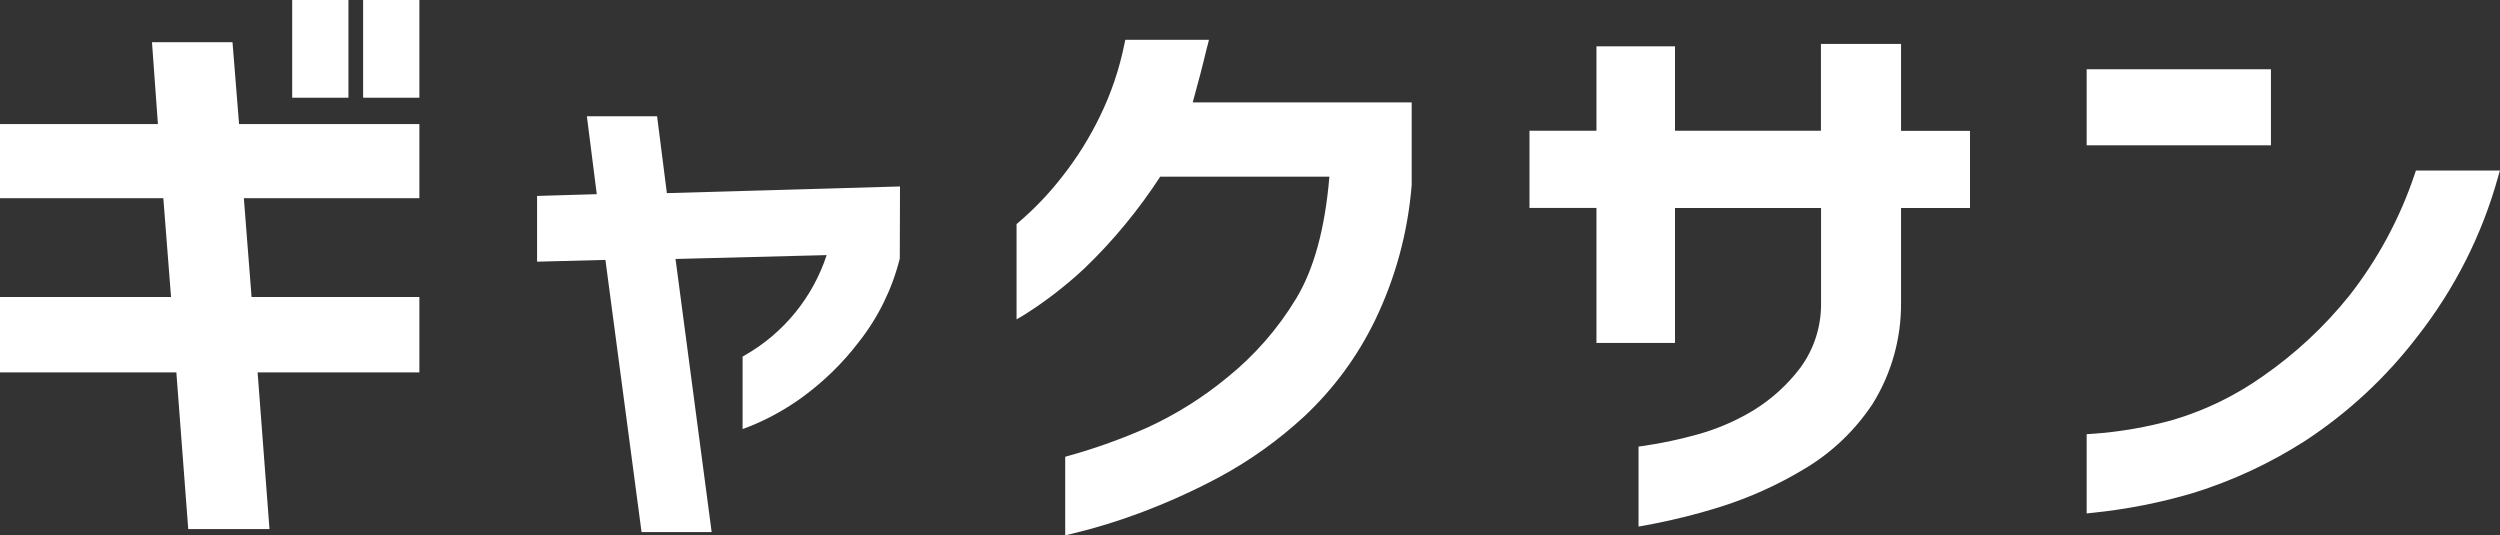 <?xml version="1.0" encoding="UTF-8"?>
<svg id="_レイヤー_2" data-name="レイヤー 2" xmlns="http://www.w3.org/2000/svg" viewBox="0 0 240 51.39">
  <rect x="0" y="0" width="240" height="51.39" fill="#333333" stroke="none"/>
  <defs>
    <style>
      .cls-1 {
        fill: #fff;
      }
    </style>
  </defs>
  <g id="gradient">
    <g>
      <rect id="_長方形_5455" data-name="長方形 5455" class="cls-1" x="28.05" width="5.4" height="9.38"/>
      <path id="_パス_31095" data-name="パス 31095" class="cls-1" d="M14.59,4.05l.57,7.86H0v7.12h15.68l.74,9.48H0v7.24h16.93l1.14,15.04h7.8l-1.14-15.04h15.53v-7.24h-16.11l-.74-9.48h16.85v-7.12h-17.31l-.63-7.86h-7.73Z"/>
      <rect id="_長方形_5456" data-name="長方形 5456" class="cls-1" x="34.86" width="5.4" height="9.38"/>
      <path id="_パス_31096" data-name="パス 31096" class="cls-1" d="M63.07,11.16h-6.73l.95,7.48-5.73.17v6.31l6.56-.17,3.47,26.13h6.73l-3.47-26.22,14.51-.37c-1.33,4.05-4.11,7.47-7.81,9.59l-.26.15v6.96l.71-.27c1.76-.71,3.43-1.64,4.97-2.75,2.08-1.51,3.94-3.32,5.5-5.37,1.85-2.35,3.18-5.07,3.91-7.98l.02-6.92-22.38.64-.94-7.39Z"/>
      <path id="_パス_31097" data-name="パス 31097" class="cls-1" d="M115.9,4.47l.16-.65h-8.03l-.09.42c-.48,2.38-1.26,4.69-2.32,6.87-1,2.08-2.23,4.05-3.66,5.86-1.24,1.6-2.64,3.06-4.18,4.38l-.19.16v9.15l.79-.47c2.04-1.29,3.96-2.78,5.73-4.43,2.75-2.64,5.19-5.6,7.27-8.8h16.24c-.41,4.95-1.48,8.88-3.19,11.7-1.75,2.9-3.99,5.46-6.62,7.58-2.32,1.91-4.88,3.52-7.61,4.78-2.45,1.09-4.98,2-7.56,2.72l-.38.11v7.54l.64-.15c2.18-.52,4.33-1.18,6.43-1.96,2.66-.99,5.26-2.16,7.76-3.5,2.94-1.59,5.66-3.54,8.11-5.8,2.81-2.63,5.12-5.76,6.8-9.23,1.97-4.07,3.16-8.48,3.52-12.99v-7.93h-21.02c.51-1.83.98-3.63,1.39-5.37"/>
      <path id="_パス_31098" data-name="パス 31098" class="cls-1" d="M182.48,4.22h-7.67v8.33h-14.01V4.45h-7.54v8.1h-6.43v7.41h6.43v12.96h7.54v-12.95h14.02v9.07c.04,2.26-.66,4.46-2,6.28-1.24,1.64-2.77,3.02-4.52,4.09-1.66,1-3.45,1.77-5.32,2.29-1.72.48-3.46.85-5.23,1.11l-.45.06v7.68l.62-.11c2.5-.46,4.98-1.07,7.41-1.84,2.74-.88,5.37-2.07,7.83-3.55,2.65-1.56,4.9-3.7,6.6-6.26,1.82-2.92,2.77-6.3,2.74-9.75v-9.07h6.62v-7.41h-6.62V4.22Z"/>
      <rect id="_長方形_5457" data-name="長方形 5457" class="cls-1" x="200.32" y="6.65" width="17.69" height="7.3"/>
      <path id="_パス_31099" data-name="パス 31099" class="cls-1" d="M231.93,16.37l-.12.35c-1.41,4.22-3.54,8.17-6.28,11.67-2.37,2.95-5.16,5.55-8.27,7.71-2.6,1.85-5.49,3.26-8.55,4.18-2.58.73-5.23,1.19-7.9,1.37l-.49.03v7.61l.57-.06c3.3-.34,6.56-.98,9.74-1.93,3.74-1.17,7.3-2.83,10.6-4.94,4.16-2.71,7.83-6.12,10.85-10.07,3.55-4.53,6.18-9.71,7.72-15.25l.19-.67h-8.07Z"/>
    </g>
  </g>
</svg>